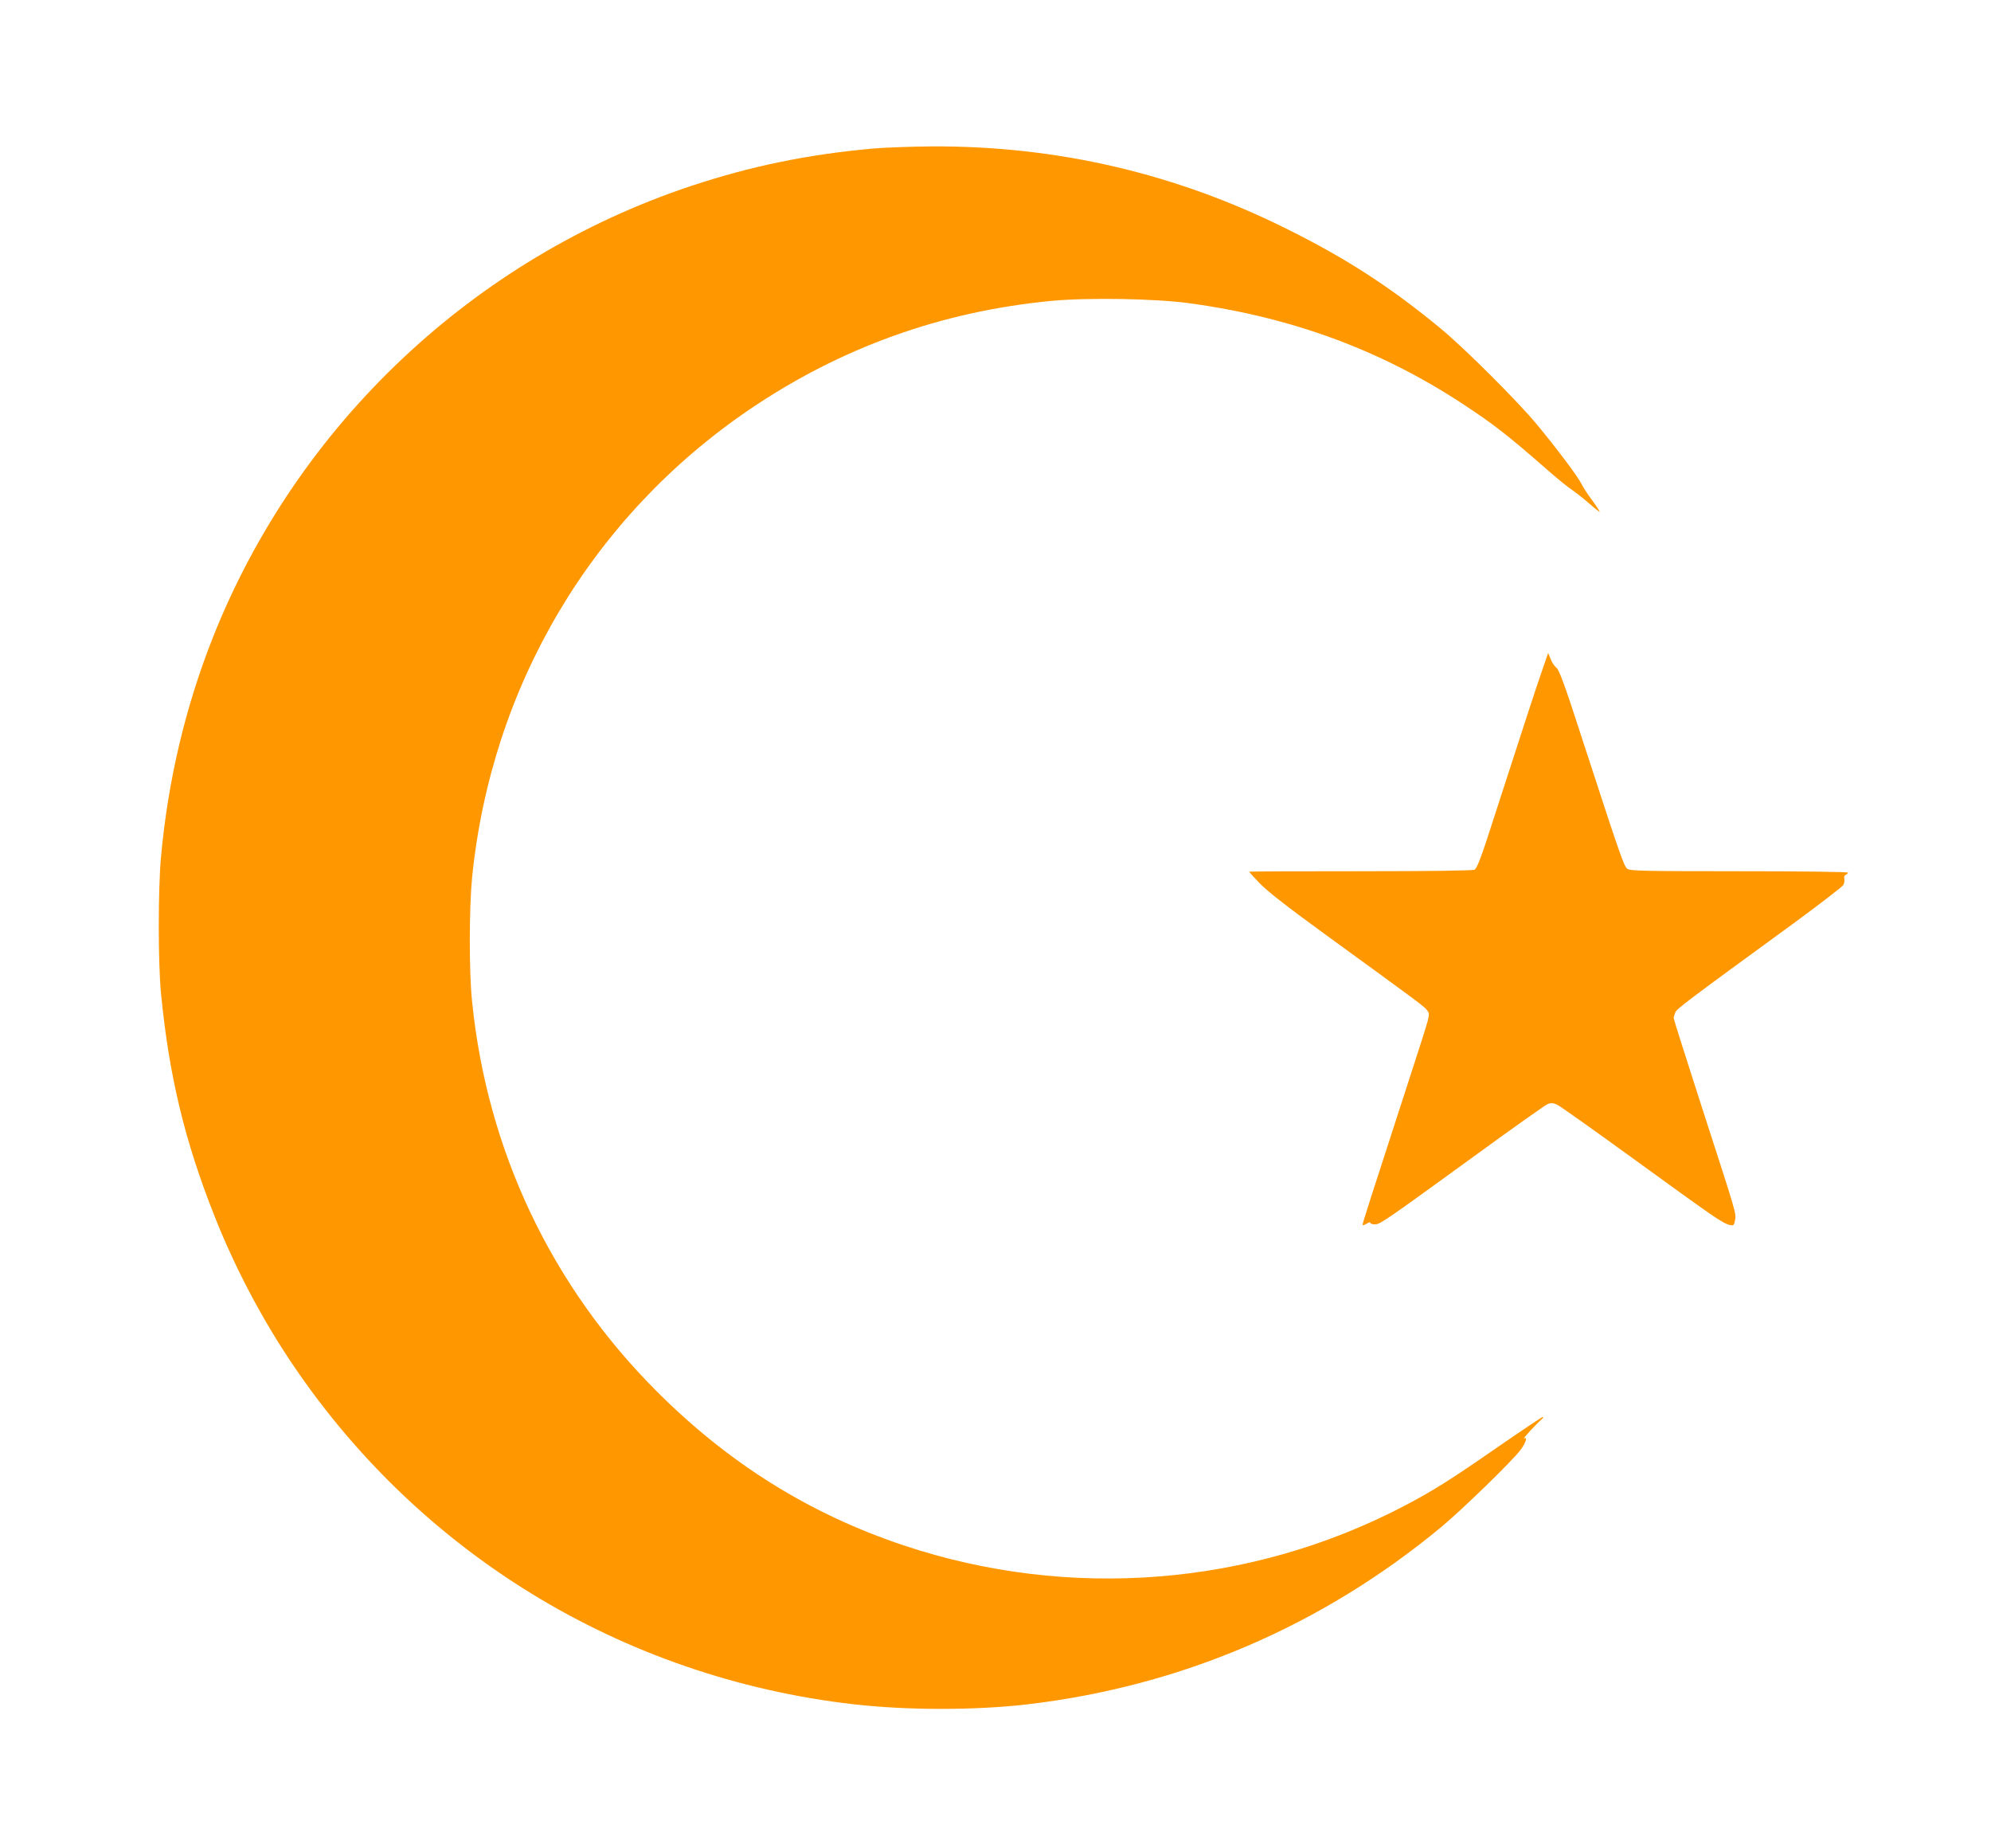 <?xml version="1.0" standalone="no"?>
<!DOCTYPE svg PUBLIC "-//W3C//DTD SVG 20010904//EN"
 "http://www.w3.org/TR/2001/REC-SVG-20010904/DTD/svg10.dtd">
<svg version="1.0" xmlns="http://www.w3.org/2000/svg"
 width="1280pt" height="1188pt" viewBox="0 0 1280 1188"
 preserveAspectRatio="xMidYMid meet">
<g transform="translate(0,1188) scale(0.1,-0.1)"
fill="#ff9800" stroke="none">
<path d="M5610 10925 c-419 -38 -784 -113 -1169 -241 -1398 -466 -2528 -1532
-3071 -2898 -177 -446 -290 -920 -335 -1415 -19 -207 -19 -679 0 -876 52 -531
152 -948 345 -1434 124 -313 286 -624 468 -901 824 -1253 2146 -2064 3643
-2235 347 -39 777 -39 1114 0 988 116 1892 503 2660 1139 137 114 460 428 511
497 34 47 46 87 22 73 -14 -7 86 101 112 122 8 7 13 14 10 17 -3 2 -131 -84
-285 -190 -312 -216 -419 -284 -610 -384 -986 -515 -2151 -607 -3213 -253
-606 202 -1127 527 -1592 993 -677 678 -1088 1546 -1185 2503 -20 191 -19 601
0 797 124 1232 769 2320 1785 3010 586 397 1230 629 1940 697 234 22 665 15
885 -15 657 -89 1230 -300 1760 -648 199 -131 286 -199 530 -412 71 -63 148
-125 170 -139 22 -15 70 -52 107 -84 36 -32 69 -58 72 -58 3 0 -18 33 -47 73
-30 39 -61 88 -70 107 -21 44 -159 228 -285 380 -124 150 -465 490 -617 616
-321 265 -603 449 -985 639 -719 360 -1483 538 -2290 534 -129 -1 -300 -7
-380 -14z"/>
<path d="M9917 7579 c-20 -57 -64 -189 -98 -294 -69 -214 -168 -519 -259 -798
-42 -129 -67 -190 -80 -197 -12 -6 -277 -10 -734 -10 -394 0 -716 -1 -716 -3
0 -1 30 -35 68 -74 47 -50 178 -152 442 -344 599 -435 621 -451 637 -476 18
-27 22 -10 -107 -408 -265 -816 -310 -956 -310 -967 0 -6 11 -3 25 6 14 9 25
12 25 6 0 -5 13 -10 29 -10 34 0 69 25 660 454 233 170 437 314 452 320 22 8
36 7 62 -6 19 -9 248 -172 510 -362 492 -357 553 -400 598 -410 24 -5 27 -2
33 29 9 46 13 31 -205 704 -104 322 -189 590 -189 597 0 7 5 24 11 38 11 23
75 72 772 580 163 120 302 227 308 238 6 11 8 29 6 40 -3 11 0 21 9 25 8 3 14
9 14 14 0 5 -295 9 -698 9 -603 0 -700 2 -719 15 -23 16 -43 74 -303 872 -100
310 -136 406 -153 420 -13 10 -30 35 -38 57 l-16 39 -36 -104z"/>
</g>
</svg>
